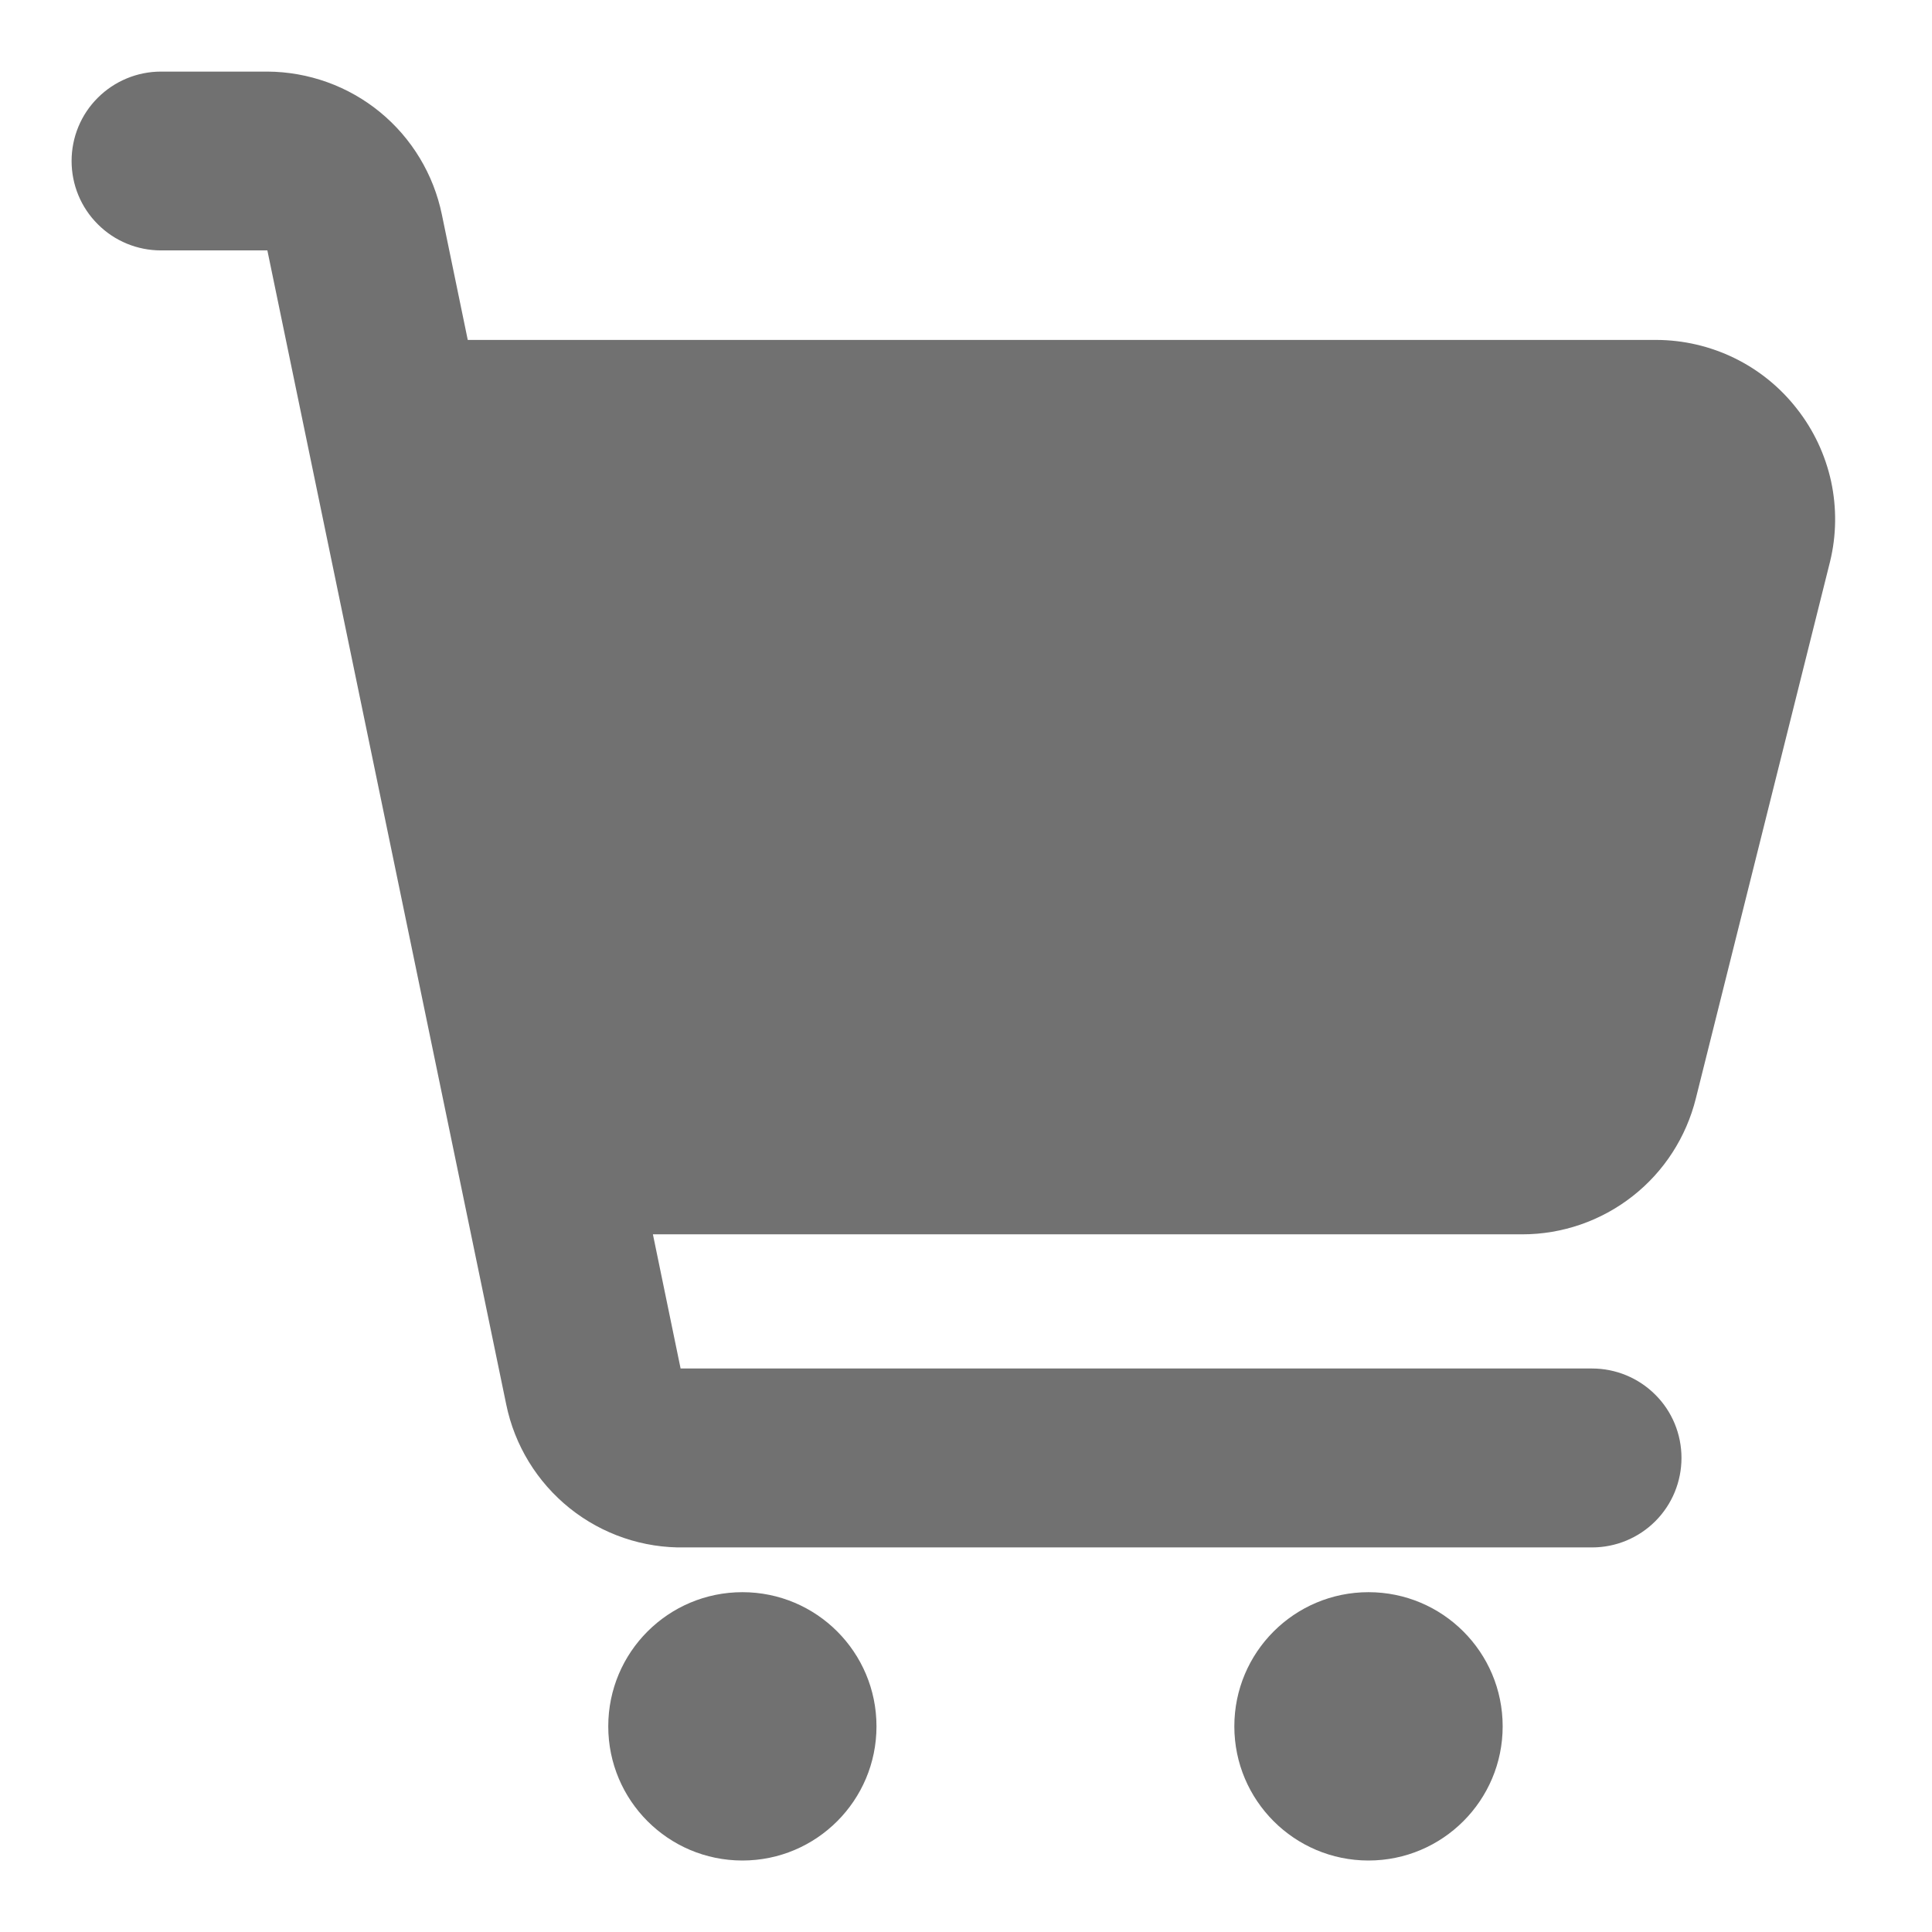 <svg width="18" height="18" viewBox="0 0 18 18" fill="none" xmlns="http://www.w3.org/2000/svg">
<g id="Layer 2">
<path id="Vector" d="M6.917 17.334C7.607 17.334 8.166 16.774 8.166 16.084C8.166 15.393 7.607 14.834 6.917 14.834C6.226 14.834 5.667 15.393 5.667 16.084C5.667 16.774 6.226 17.334 6.917 17.334Z" fill="#717171"/>
<path id="Vector_2" d="M12.75 17.334C13.44 17.334 14 16.774 14 16.084C14 15.393 13.44 14.834 12.75 14.834C12.06 14.834 11.5 15.393 11.5 16.084C11.5 16.774 12.06 17.334 12.75 17.334Z" fill="#717171"/>
<path id="Vector_3" d="M16.741 3.808C16.586 3.609 16.388 3.448 16.161 3.337C15.934 3.226 15.686 3.168 15.433 3.167H4.358L4.117 2C4.04 1.625 3.837 1.288 3.541 1.045C3.245 0.802 2.874 0.669 2.491 0.667H1.5C1.279 0.667 1.067 0.755 0.911 0.911C0.754 1.067 0.667 1.279 0.667 1.5C0.667 1.721 0.754 1.933 0.911 2.089C1.067 2.246 1.279 2.333 1.5 2.333H2.491L4.716 13.083C4.794 13.466 5.004 13.808 5.308 14.052C5.613 14.296 5.993 14.425 6.383 14.417H14.833C15.054 14.417 15.266 14.329 15.422 14.173C15.579 14.016 15.666 13.804 15.666 13.583C15.666 13.362 15.579 13.15 15.422 12.994C15.266 12.838 15.054 12.75 14.833 12.75H6.341L6.083 11.5H14.183C14.555 11.5 14.917 11.375 15.21 11.145C15.503 10.916 15.71 10.595 15.8 10.233L17.05 5.233C17.11 4.988 17.113 4.732 17.06 4.485C17.006 4.239 16.898 4.007 16.741 3.808Z" fill="#717171"/>
</g>
</svg>
